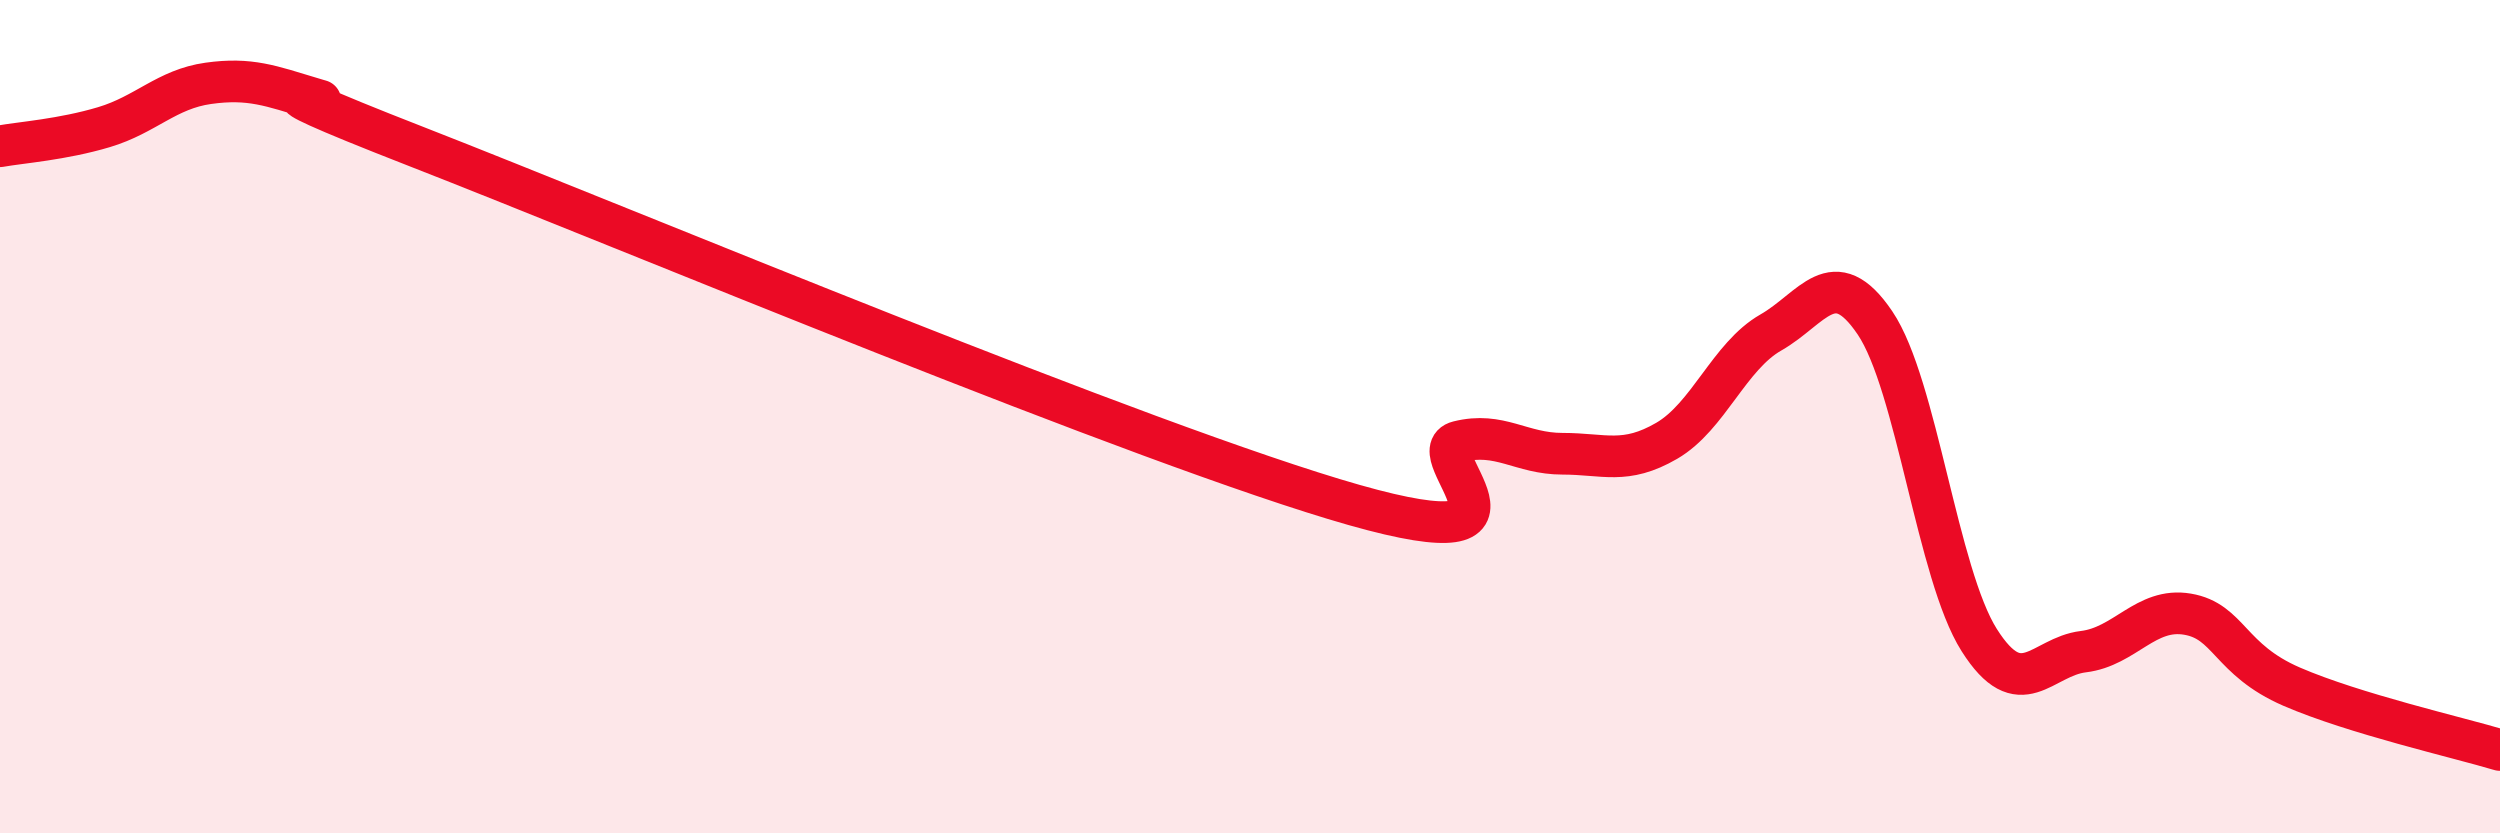 
    <svg width="60" height="20" viewBox="0 0 60 20" xmlns="http://www.w3.org/2000/svg">
      <path
        d="M 0,3.51 C 0.5,3.42 1.5,3.35 2.5,3.05 C 3.5,2.75 4,2.14 5,2 C 6,1.86 6.5,2.06 7.5,2.36 C 8.5,2.66 5,1.57 10,3.52 C 15,5.47 27.5,10.7 32.5,12.12 C 37.5,13.54 34,10.85 35,10.6 C 36,10.35 36.5,10.89 37.5,10.89 C 38.5,10.89 39,11.16 40,10.58 C 41,10 41.5,8.55 42.5,7.98 C 43.5,7.41 44,6.27 45,7.75 C 46,9.23 46.5,13.78 47.5,15.36 C 48.5,16.94 49,15.76 50,15.64 C 51,15.52 51.5,14.57 52.5,14.74 C 53.5,14.91 53.5,15.83 55,16.48 C 56.5,17.13 59,17.7 60,18L60 20L0 20Z"
        fill="#EB0A25"
        opacity="0.1"
        stroke-linecap="round"
        stroke-linejoin="round"
      />
      <path
        d="M 0,3.51 C 0.5,3.42 1.5,3.35 2.5,3.05 C 3.5,2.75 4,2.14 5,2 C 6,1.86 6.5,2.06 7.5,2.36 C 8.5,2.66 5,1.57 10,3.52 C 15,5.47 27.5,10.7 32.5,12.12 C 37.5,13.54 34,10.85 35,10.6 C 36,10.35 36.5,10.89 37.5,10.89 C 38.5,10.89 39,11.16 40,10.58 C 41,10 41.5,8.55 42.5,7.98 C 43.5,7.41 44,6.27 45,7.75 C 46,9.23 46.5,13.78 47.5,15.36 C 48.5,16.94 49,15.76 50,15.64 C 51,15.52 51.5,14.57 52.5,14.74 C 53.5,14.91 53.5,15.83 55,16.48 C 56.5,17.13 59,17.7 60,18"
        stroke="#EB0A25"
        stroke-width="1"
        fill="none"
        stroke-linecap="round"
        stroke-linejoin="round"
      />
    </svg>
  